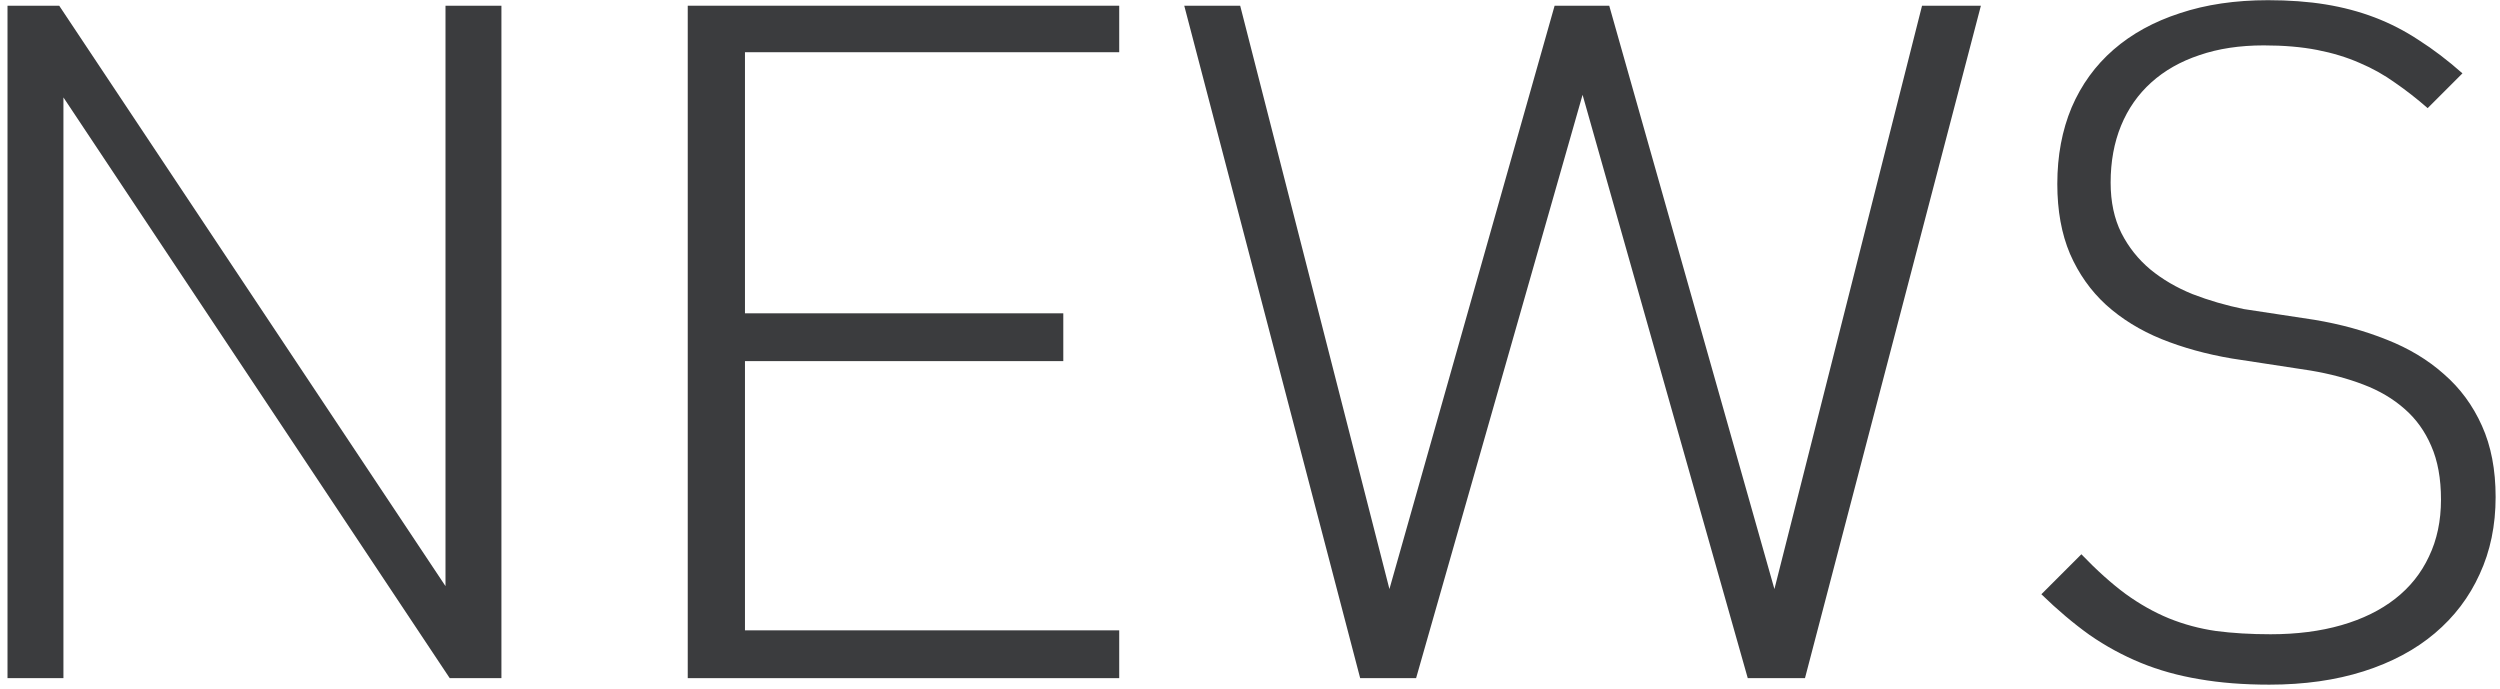 <svg width="301" height="83" viewBox="0 0 301 83" fill="none" xmlns="http://www.w3.org/2000/svg">
<path d="M54.146 81.649L7.637 11.729V81.649H0.904V0.688H7.128L53.638 70.57V0.688H60.371V81.649H54.146Z" fill="#3B3C3E"/>
<path d="M82.804 81.649V0.688H134.754V6.287H89.694V37.724H128.021V43.478H89.694V75.894H134.754V81.649H82.804Z" fill="#3B3C3E"/>
<path d="M217.32 81.649H210.43L190.542 11.415L170.498 81.649H163.764L142.584 0.688H149.318L167.287 70.922L187.175 0.688H193.752L213.64 70.922L231.414 0.688H238.499L217.32 81.649Z" fill="#3B3C3E"/>
<path d="M300.473 59.843C300.473 63.262 299.833 66.355 298.554 69.121C297.301 71.888 295.501 74.263 293.152 76.246C290.803 78.23 287.945 79.757 284.578 80.827C281.211 81.897 277.427 82.432 273.225 82.432C270.119 82.432 267.3 82.21 264.769 81.766C262.263 81.349 259.927 80.696 257.761 79.809C255.595 78.921 253.533 77.799 251.575 76.442C249.644 75.059 247.713 73.427 245.781 71.548L250.597 66.733C252.45 68.664 254.224 70.256 255.921 71.509C257.617 72.736 259.353 73.715 261.128 74.445C262.929 75.176 264.821 75.685 266.804 75.972C268.788 76.233 270.98 76.364 273.381 76.364C276.539 76.364 279.384 75.998 281.916 75.267C284.447 74.537 286.601 73.48 288.375 72.096C290.15 70.713 291.507 69.017 292.447 67.007C293.413 64.997 293.895 62.714 293.895 60.156C293.895 57.624 293.504 55.471 292.721 53.696C291.964 51.922 290.894 50.434 289.511 49.233C288.128 48.007 286.47 47.028 284.539 46.297C282.634 45.566 280.52 45.005 278.197 44.614L268.723 43.165C265.643 42.643 262.811 41.86 260.227 40.816C257.669 39.772 255.451 38.402 253.572 36.706C251.719 35.009 250.27 32.96 249.226 30.559C248.208 28.158 247.7 25.352 247.7 22.142C247.7 18.749 248.274 15.683 249.422 12.942C250.597 10.202 252.28 7.879 254.472 5.974C256.665 4.068 259.327 2.607 262.459 1.589C265.591 0.545 269.127 0.023 273.068 0.023C275.6 0.023 277.91 0.193 279.998 0.532C282.085 0.871 284.056 1.393 285.909 2.098C287.762 2.803 289.537 3.716 291.233 4.838C292.956 5.934 294.705 7.266 296.479 8.831L292.29 13.02C291.011 11.898 289.706 10.88 288.375 9.967C287.07 9.027 285.648 8.231 284.108 7.579C282.568 6.9 280.859 6.378 278.98 6.013C277.1 5.647 274.96 5.465 272.559 5.465C269.662 5.465 267.078 5.856 264.808 6.639C262.537 7.396 260.606 8.492 259.014 9.928C257.422 11.363 256.208 13.099 255.373 15.134C254.538 17.17 254.12 19.454 254.12 21.986C254.12 24.308 254.551 26.331 255.412 28.054C256.273 29.75 257.435 31.212 258.896 32.438C260.358 33.639 262.054 34.631 263.986 35.414C265.943 36.171 268.005 36.771 270.171 37.215L278.666 38.507C281.798 39.029 284.695 39.825 287.358 40.895C290.02 41.939 292.316 43.322 294.248 45.044C296.205 46.741 297.732 48.816 298.828 51.269C299.924 53.696 300.473 56.554 300.473 59.843Z" fill="#3B3C3E"/>
</svg>
